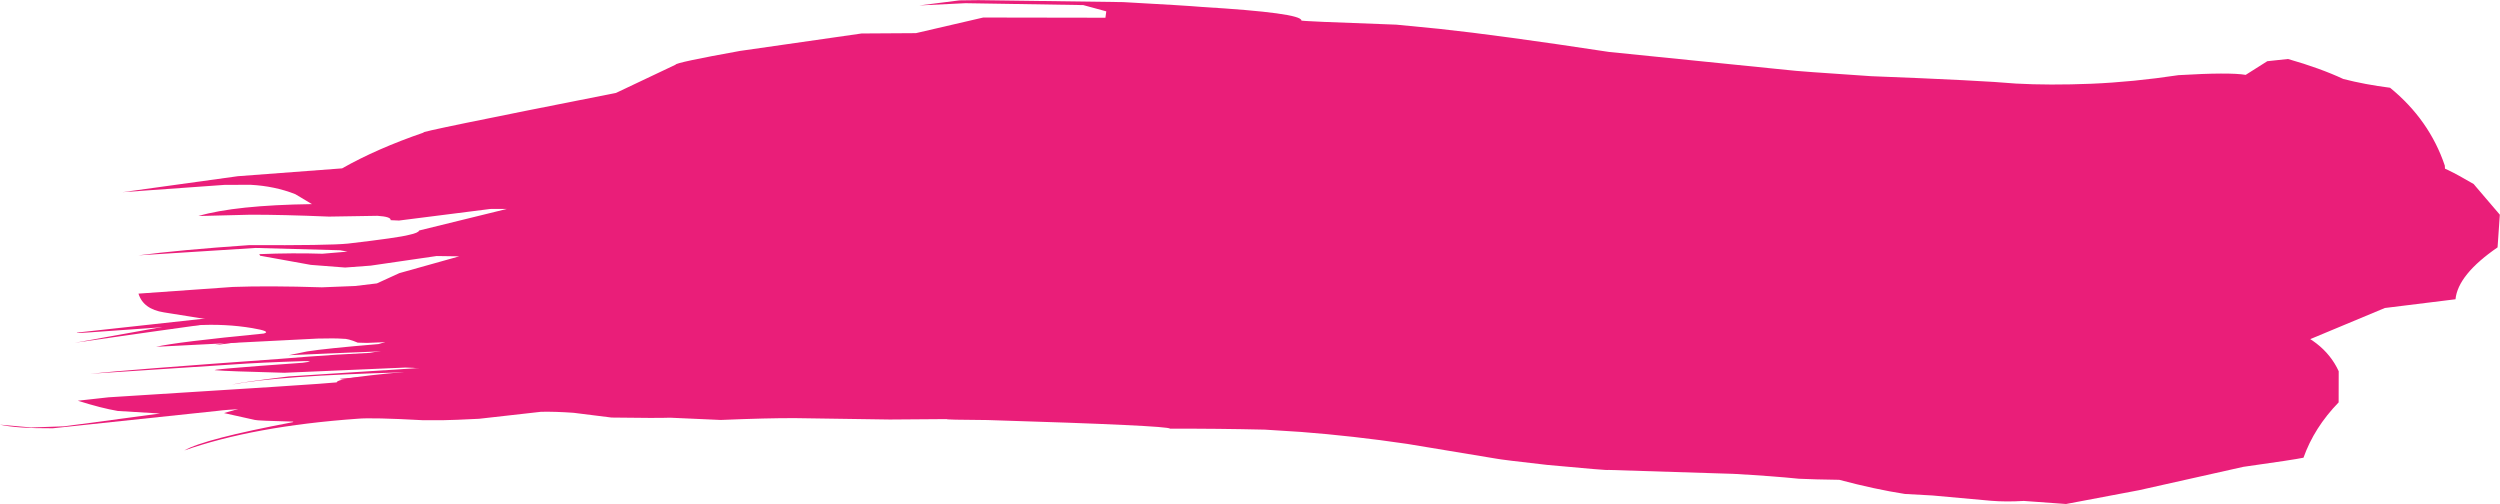 <?xml version="1.0" encoding="UTF-8" standalone="no"?><svg xmlns="http://www.w3.org/2000/svg" xmlns:xlink="http://www.w3.org/1999/xlink" fill="#000000" height="157.3" preserveAspectRatio="xMidYMid meet" version="1" viewBox="211.4 894.3 780.5 157.3" width="780.5" zoomAndPan="magnify"><g fill="#ea1e79"><g id="change1_3"><path d="M946.605,945.356L938.534,945.455Q930.918,946.137,923.039,952.745L908.251,956.133Q889.887,958.267,855.669,960.754Q848.488,961.09,842.775,960.993Q839.835,960.69,796.068,960.016L778.475,960.91L725.935,962.126Q726.515,962.382,686.814,961.82Q678.583,961.768,670.697,961.928L621.127,963.626Q614.906,963.715,609.114,963.283L595.52,963.842Q570.271,963.671,544.475,963.982Q517.8,963.272,510.523,963.548Q502.075,963.842,514.515,964.204Q522.744,963.993,548.297,964.586Q557.143,965.684,560.544,967.098L541.965,967.27Q537.621,966.883,517.202,966.999Q517.074,966.605,499.952,969.848L481.647,969.265L478.259,969.39Q437.597,971.389,424.855,972.973Q414.622,973.914,400.863,978.518Q398.288,978.915,392.303,979.396L351.899,982.261Q336.727,983.559,337.275,983.639Q313.862,987.546,306.596,990.329L235.388,998.139Q235.258,998.401,238.866,998.103Q270.304,995.817,272.626,995.834Q281.893,995.342,290.11,996.729Q296.272,997.762,293.75,998.43Q266.532,1001.077,260.123,1002.57L310.58,1000.002Q315.916,999.865,318.394,1000.057Q320.064,999.976,323.087,1001.276L325.978,1001.355L352.7,1000.264Q357.816,1000.133,360.6,1000.431Q335.926,1002.775,326.813,1004.468Q315.952,1004.991,307.675,1005.641L298.472,1006.364Q250.486,1009.81,239.558,1010.994L284.007,1008.093Q292.56,1007.47,306.479,1007.034Q310.007,1007.022,305.862,1007.555Q274.673,1009.776,278.927,1009.901Q282.172,1010.209,300.194,1010.68L338.008,1009.052Q343.456,1009.149,344.143,1009.888Q316.299,1012.121,316.536,1013.679Q313.178,1014.118,245.266,1018.341L235.691,1019.404Q243.095,1021.749,248.192,1022.605L261.386,1023.399L231.412,1027.399L221.134,1027.756L211.385,1026.878Q216.576,1028.071,227.89,1028.005L279.178,1022.591Q281.717,1022.241,287.885,1021.92Q294.317,1021.547,309.857,1021.965L325.205,1021.579Q332.427,1021.422,347.705,1018.973L355.269,1018.604Q361.13,1018.442,366.543,1018.76Q376.869,1019.925,377.075,1019.531Q392.666,1019.065,396.054,1018.74L416.548,1018.492Q442.159,1016.135,457.53,1015.651Q471.383,1015.344,493.278,1015.461L500.731,1015.808Q530.956,1016.159,540.992,1016.579L560.066,1016.726L573.672,1017.788L577.946,1017.865Q592.495,1018.036,612.566,1017.563L664.256,1017.639L701.34,1018.499Q711.09,1018.56,747.468,1016.66Q824.701,1012.003,820.423,1011.774L839.809,1014.271L859.84,1014.214Q865.093,1014.178,874.036,1013.591Q877.455,1013.484,887.98,1012.029Q894.904,1011.632,901.604,1011.154L923.318,1004.073L955.942,990.459L978.007,987.731Q978.773,980.033,991.139,971.531L991.846,961.327L983.654,951.739Q973.641,945.888,971.923,946.129Q967.063,946.303,955.484,945.465L946.605,945.356"/></g><g id="change1_2"><path d="M522.522,973.012L519.307,973.056Q511.807,973.069,521.634,973.677Q531.705,973.682,552.613,974.442Q560.35,975.61,562.915,977.389Q529.869,976.399,525.584,976.561L523.327,976.767L510.685,979.325L492.57,979.154L477.851,979.912Q463.885,979.639,443.7,980.63Q435.844,981.407,426.146,984.639L422.972,984.952L382.26,986.435Q377.109,986.625,367.927,987.475Q355.664,989.334,341.776,993.848Q296.178,997.7,278.458,1002.069Q300.414,999.115,305.152,998.878Q316.854,998.262,319.257,998.624Q330.236,999.834,331.633,1001.094L329.623,1001.713Q313.054,1003.094,307.312,1004.012L301.54,1005.197Q344.818,1003.279,347.607,1003.563Q355.337,1003.584,356.585,1004.936L381.951,1004.438Q386.984,1004.499,389.138,1004.951Q359.625,1007.11,358.046,1008.168L301.576,1011.816Q286.341,1013.674,283.782,1014.378Q297.673,1011.64,337.509,1010.535Q347.338,1010.644,339.322,1011.228Q324.457,1011.867,317.654,1012.546Q316.989,1012.75,321.398,1013.073Q337.384,1014.268,341.008,1014.06L368.281,1012.74Q374.721,1012.937,374.412,1013.788Q354.367,1014.969,350.653,1017.312L303.773,1019.831Q292.897,1020.806,286.205,1021.857L281.344,1023.263L290.947,1025.401Q291.698,1025.652,302.985,1025.93L302.811,1026.102Q275.039,1031.366,268.933,1034.939Q290.485,1027.361,323.068,1025.026Q327.5,1024.618,343.444,1025.489Q350.687,1025.55,354.162,1025.356L360.968,1025.044L380.324,1022.86Q384.644,1022.766,390.469,1023.175L402.34,1024.659Q416.75,1024.866,420.598,1024.707L436.403,1025.41Q450.937,1024.806,459.607,1024.841L489.195,1025.274L507.009,1025.142Q506.23,1025.357,519.637,1025.438Q576.34,1027.169,576.69,1028.129Q591.527,1028.093,606.309,1028.434L617.602,1029.151Q633.725,1030.383,650.732,1032.884L678.505,1037.486Q680.381,1037.864,694.371,1039.438Q713.862,1041.255,713.429,1041.007L752.623,1042.238Q764.814,1042.927,773.044,1043.765Q777.789,1043.99,785.605,1044.098Q796.834,1047.075,806.102,1048.512L814.706,1048.987L832.942,1050.637Q837.632,1051.027,843.215,1050.692L856.419,1051.647L879.187,1047.345L911.764,1040.049Q927.51,1037.836,930.547,1037.196Q933.886,1027.792,941.522,1019.923L941.544,1010.201Q936.873,999.977,922.95,995.849Q921.995,996.095,911.367,995.559Q906.205,995.18,898.056,993.909L893.854,993.799L889.73,994.536L881.624,998.136L876.9,998.223Q869.488,998.288,814.523,995.646Q809.474,995.375,799.696,994.329Q767.898,989.263,765.908,989.423L710.056,985.151Q668.092,978.211,643.724,976.548L614.235,974.923L607.943,974.205Q573.369,973.951,563.198,974.11L522.522,973.012"/></g><g id="change1_1"><path d="M516.857,894.345L510.911,894.42L498.39,896.003L512.819,895.297L549.588,895.89L556.78,897.845L556.514,899.835L518.363,899.772L497.348,904.648L480.377,904.754L442.431,910.199Q422.204,913.852,422.309,914.497L403.71,923.313Q340.262,935.822,343.729,935.665Q329.09,940.688,318.202,946.866L285.651,949.312L249.605,954.301L281.522,952.019L289.592,951.992Q297.127,952.383,303.558,954.902L308.785,958.022Q284.874,958.357,273.324,961.742L289.508,961.334Q299.325,961.309,314.102,961.923L329.229,961.678Q333.536,961.953,333.359,963.04L335.964,963.154L364.464,959.54L369.682,959.52L342.232,966.268Q342.086,966.99,339.049,967.635Q335.907,968.494,320.018,970.353Q314.139,970.946,289.194,970.83Q267.502,972.323,254.563,974.027L291.238,971.71L317.55,972.428L319.895,972.856L312.04,973.518Q302.919,973.214,292.352,973.644L292.608,974.137L308.447,976.995L319.166,977.824L327.12,977.231L347.715,974.23L354.772,974.332L336.068,979.576L329.072,982.777L322.263,983.59L311.902,984.001Q295.272,983.472,284.097,983.884L254.635,985.969Q256.103,990.806,262.586,991.826L275.738,993.918L234.757,1001.306Q258.601,997.864,283.18,994.473Q289.78,993.474,294.684,993.282Q296.929,993.132,303.523,993.65Q310.132,994.857,323.47,995.483L328.767,995.307Q335.761,995.01,348.973,992.045L363.261,988.139L370.645,987.328Q380.826,986.742,385.998,987.477L390.57,986.987L404.829,984.824L426.763,982.717Q452.53,977.922,462.152,977.033Q476.629,975.796,494.13,974.994L511.629,974.841L530.204,975.542Q549.776,975.505,557.544,976.006L575.989,978.898Q578.625,978.87,599.584,981.03Q602.705,982.138,641.33,985.873L689.443,994.193Q697.36,995.249,706.211,995.863Q712.814,996.701,787.188,999.663Q799.455,999.344,809.014,997.625L829.586,1001.578Q829.836,1001.278,852.67,1003.407L860.026,1003.57L892.15,1001.254L905.932,994.966L900.022,993.983L919.453,989.181Q926.605,987.809,936.925,986.853L957.69,986.264L975.275,960.215L974.674,946.023Q969.844,931.704,957.577,921.697Q949.697,920.688,942.983,918.96Q935.803,915.603,925.722,912.716L919.249,913.408L912.506,917.673Q907.479,916.816,891.523,917.764Q877.339,919.899,864.26,920.448Q851.178,920.966,840.737,920.387Q829.985,919.416,795.528,918.083Q772.245,916.541,769.454,916.155L713.756,910.519Q679.534,905.312,660.784,903.31L647.337,901.999Q616.678,900.919,617.701,900.691Q617.655,898.343,586.63,896.467Q581.565,896.025,562.09,894.96L516.857,894.345"/></g></g></svg>